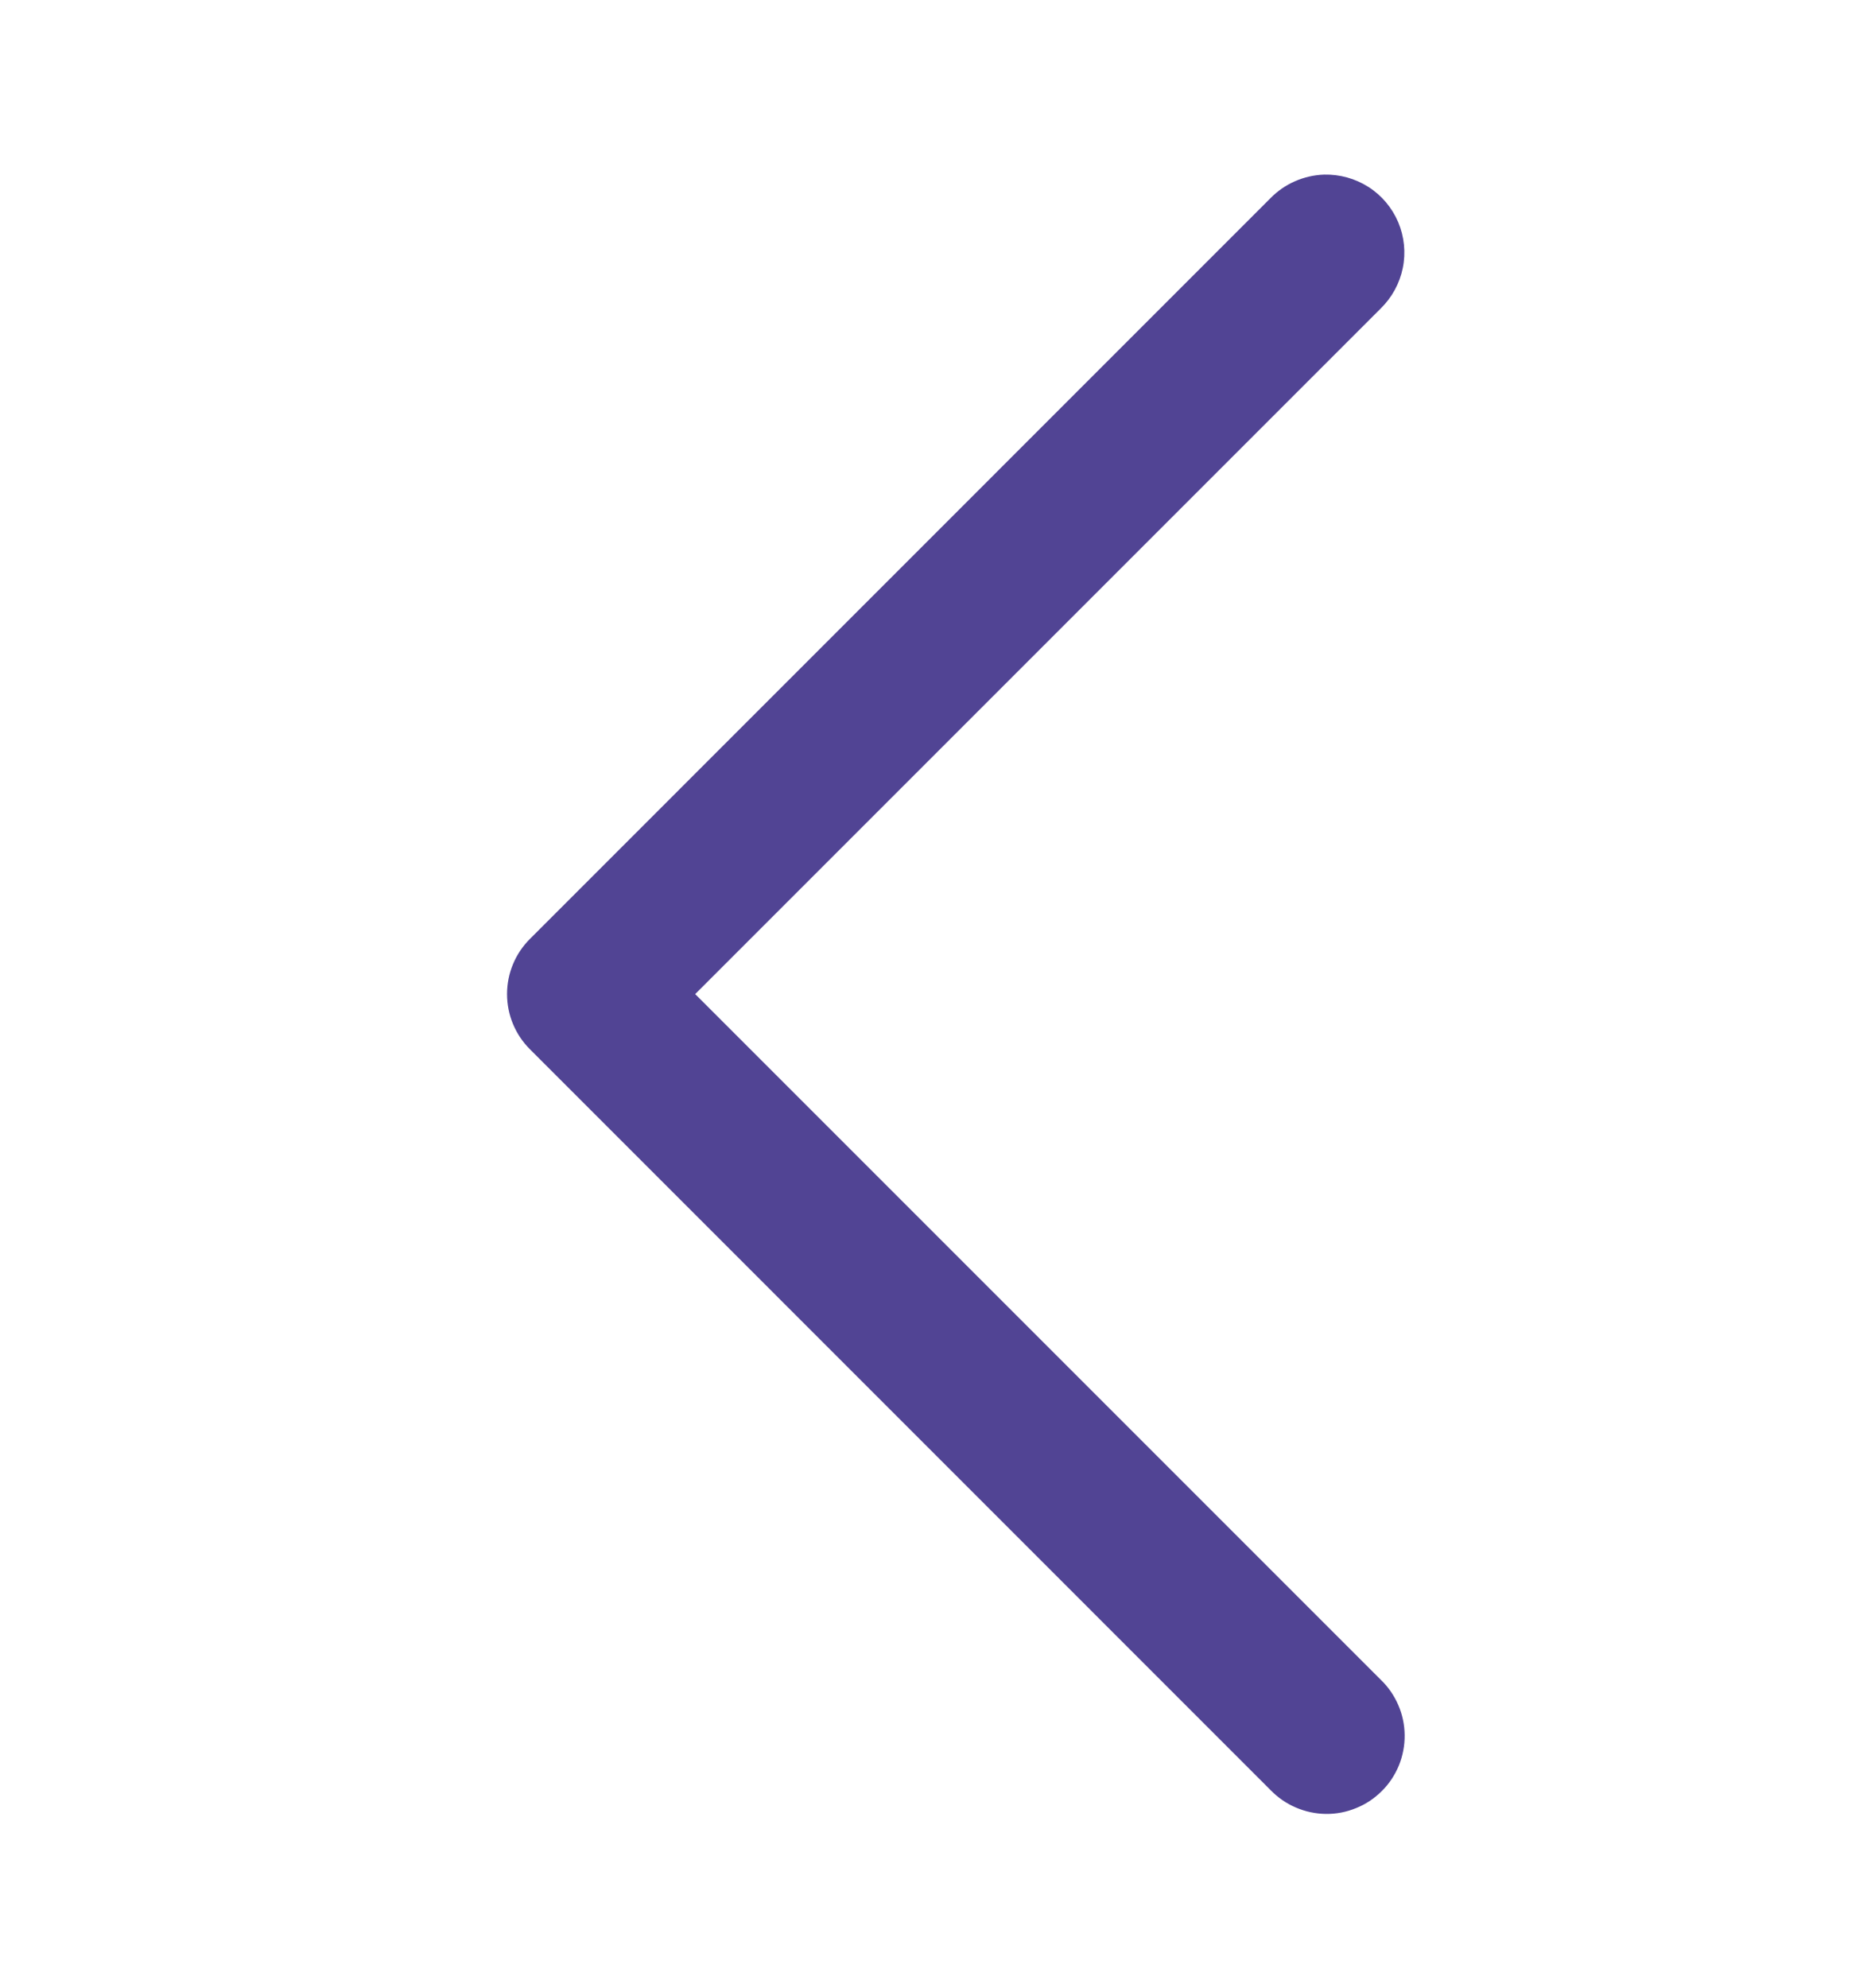 <?xml version="1.0" encoding="UTF-8"?>
<svg xmlns="http://www.w3.org/2000/svg" width="16" height="17" viewBox="0 0 16 17" fill="none">
  <path d="M11.323 1.493C11.15 1.499 10.985 1.571 10.864 1.695L4.531 8.029C4.406 8.154 4.336 8.323 4.336 8.5C4.336 8.677 4.406 8.846 4.531 8.971L10.864 15.305C10.926 15.369 10.999 15.42 11.081 15.455C11.162 15.49 11.25 15.509 11.339 15.51C11.427 15.511 11.515 15.494 11.597 15.46C11.68 15.427 11.754 15.377 11.817 15.314C11.88 15.252 11.929 15.177 11.963 15.095C11.996 15.013 12.013 14.925 12.012 14.836C12.011 14.747 11.993 14.66 11.957 14.578C11.922 14.497 11.871 14.423 11.807 14.362L5.945 8.5L11.807 2.638C11.903 2.544 11.969 2.424 11.996 2.292C12.023 2.16 12.009 2.024 11.957 1.9C11.904 1.776 11.816 1.671 11.703 1.599C11.589 1.526 11.457 1.49 11.323 1.493Z" fill="#514494"></path>
</svg>
